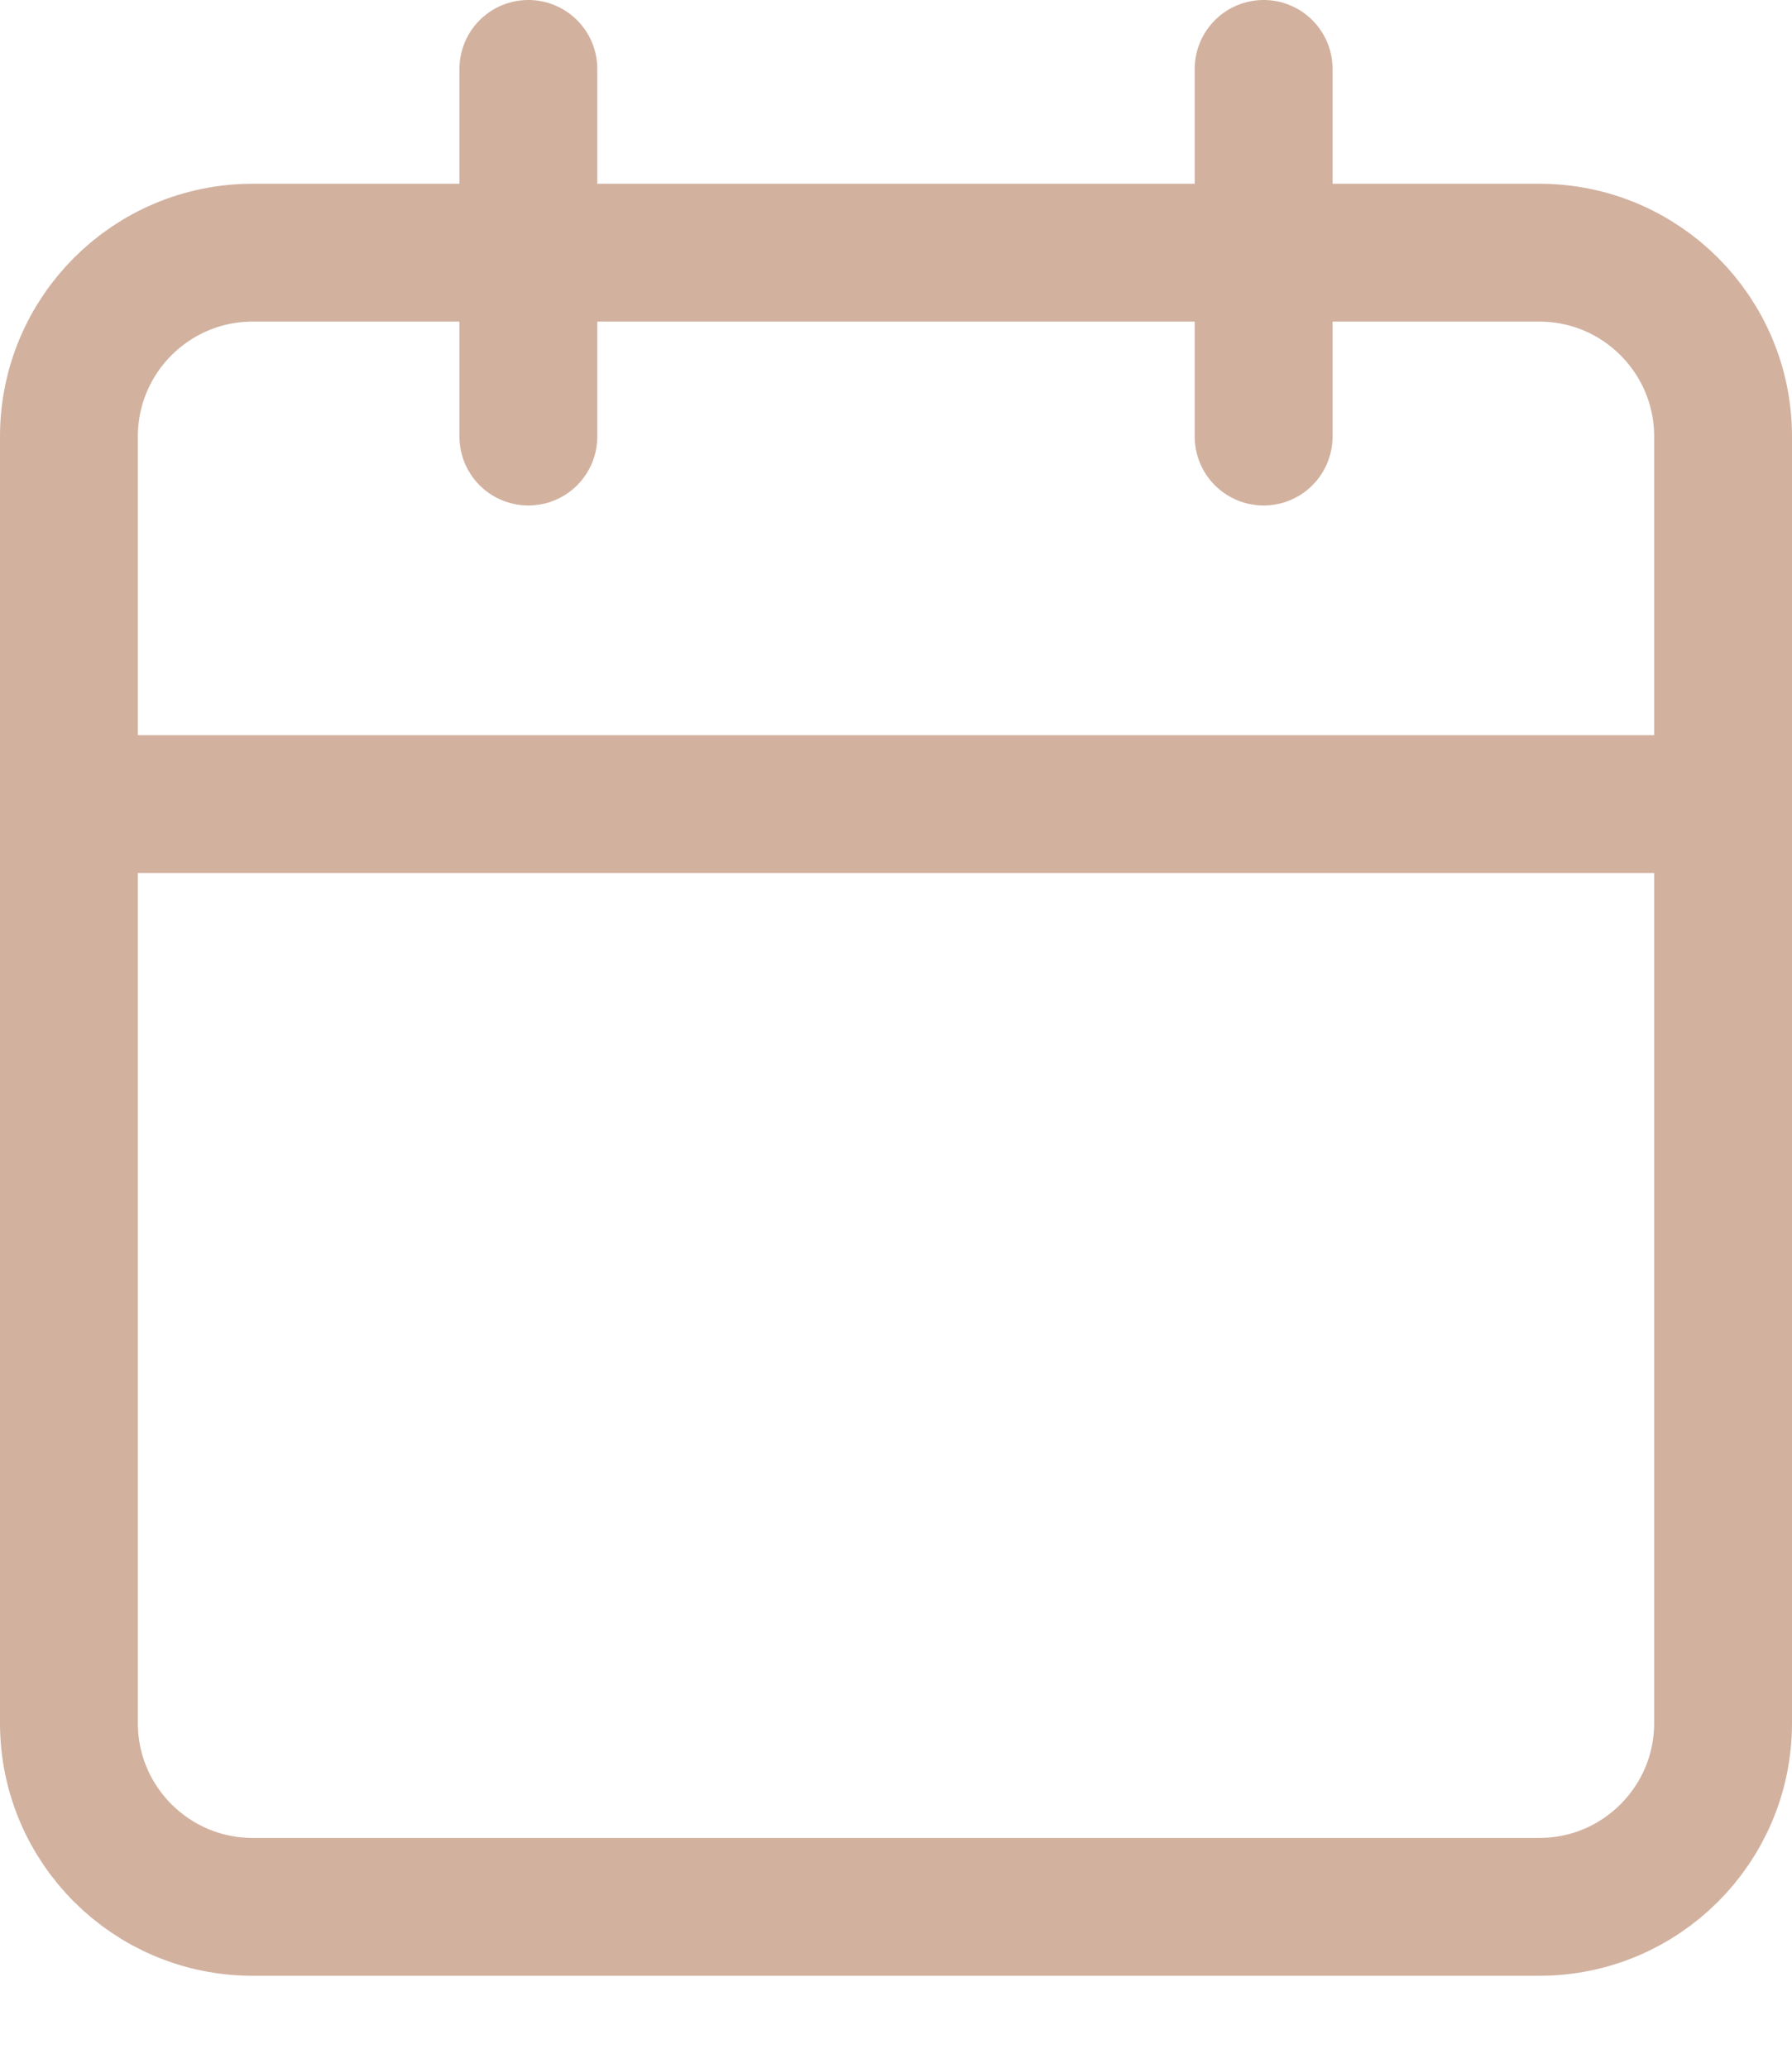 <svg xmlns="http://www.w3.org/2000/svg" fill="none" viewBox="0 0 13 15" height="15" width="13">
<path stroke-linejoin="round" stroke-linecap="round" stroke="#D2B19F" d="M9.167 0.5V3.167M3.833 0.5V3.167M0.5 5.833H12.5M1.833 1.833H11.167C11.903 1.833 12.5 2.43 12.5 3.167V12.5C12.5 13.236 11.903 13.833 11.167 13.833H1.833C1.097 13.833 0.5 13.236 0.5 12.5V3.167C0.5 2.43 1.097 1.833 1.833 1.833Z"></path>
</svg>
